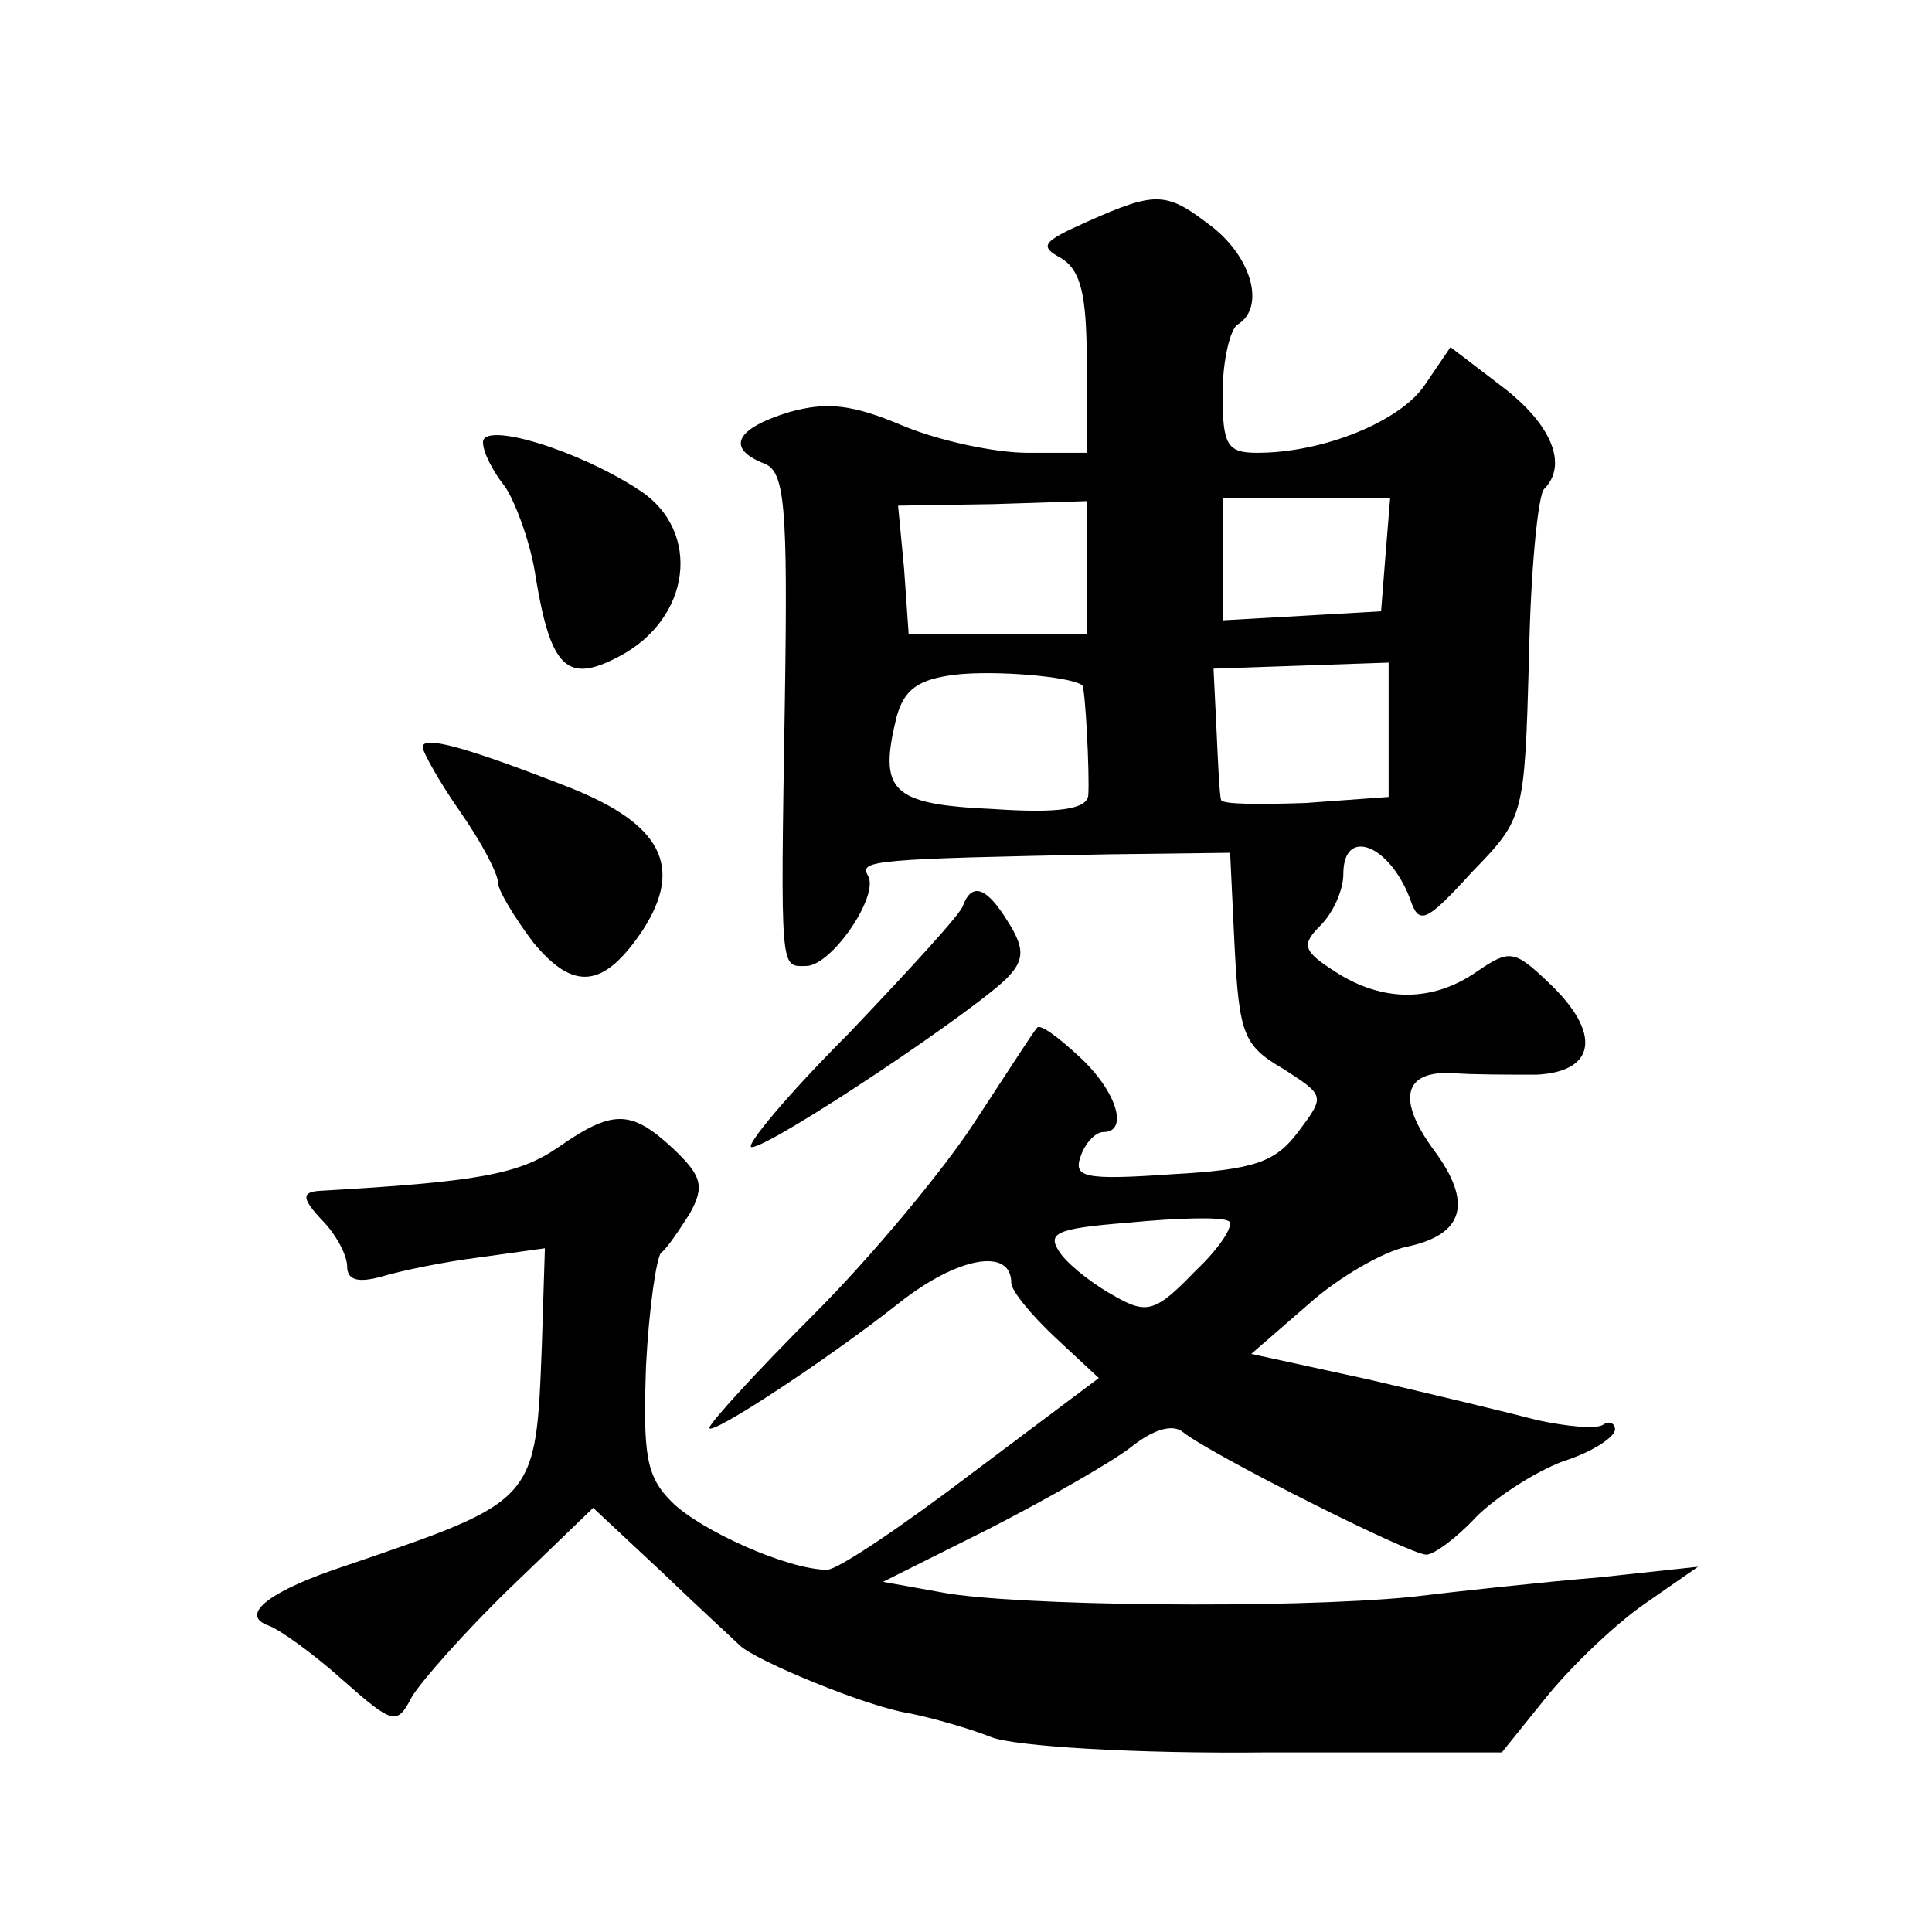 <?xml version="1.0" standalone="no"?>
<!DOCTYPE svg PUBLIC "-//W3C//DTD SVG 20010904//EN"
 "http://www.w3.org/TR/2001/REC-SVG-20010904/DTD/svg10.dtd">
<svg version="1.0" xmlns="http://www.w3.org/2000/svg"
 width="128pt" height="128pt" viewBox="0 0 128 128"
 preserveAspectRatio="xMidYMid meet">
<g transform="translate(0,128) scale(0.1,-0.1)"
fill="#0" stroke="none">
<path d="M720 1133 c-29 -13 -32 -16 -17 -24 13 -8 17 -24 17 -69 l0 -60 -39 0
c-22 0 -59 8 -83 18 -33 14 -50 16 -75 9 -36 -11 -42 -24 -17 -34 14 -5 16 -27
14 -157 -3 -183 -3 -176 14 -176 17 0 49 47 41 60 -6 10 4 11 160 14 l80 1 3 -63
c3 -57 6 -65 32 -80 28 -18 28 -18 10 -42 -15 -20 -29 -25 -84 -28 -58 -4 -65 -2
-60 12 3 9 10 16 15 16 17 0 9 27 -16 50 -14 13 -26 22 -28 19 -2 -2 -20 -30 -41
-62 -20 -31 -68 -89 -107 -128 -38 -38 -69 -72 -69 -75 0 -6 78 45 126 83 38 30
74 37 74 13 0 -5 13 -21 29 -36 l29 -27 -84 -63 c-46 -35 -89 -64 -96 -64 -26 0
-84 26 -103 45 -17 17 -19 31 -17 90 2 39 7 72 10 75 4 3 12 15 19 26 10 18 8 25
-11 43 -28 26 -40 26 -76 1 -26 -18 -53 -23 -159 -29 -11 -1 -11 -5 2 -19 10 -10
17 -24 17 -31 0 -9 7 -11 22 -7 13 4 42 10 66 13 l43 6 -2 -64 c-4 -104 -3 -103
-129 -146 -52 -17 -72 -33 -52 -40 8 -3 30 -19 49 -36 34 -30 36 -30 46 -11 6 10
35 43 65 72 l55 53 46 -43 c25 -24 48 -45 51 -48 10 -10 85 -41 112 -45 15 -3 40
-10 55 -16 16 -6 95 -11 183 -10 l155 0 29 36 c16 20 45 48 65 62 l36 25 -65 -7
c-36 -3 -92 -9 -125 -13 -81 -8 -264 -6 -311 3 l-39 7 70 35 c39 20 81 44 94 54
15 12 28 16 35 10 19 -15 150 -81 161 -81 5 0 20 11 33 25 13 13 39 30 58 37 19
6 34 16 34 21 0 4 -4 6 -8 3 -5 -3 -24 -1 -43 3 -19 5 -69 17 -112 27 l-78 17 38
33 c20 18 50 35 65 38 38 8 44 29 18 64 -25 34 -20 53 13 51 12 -1 37 -1 55 -1
40 2 43 28 8 61 -23 22 -26 22 -48 7 -29 -20 -62 -20 -93 0 -22 14 -23 18 -10 31
8 8 15 23 15 34 0 31 30 20 44 -16 6 -18 10 -17 41 17 35 36 35 37 38 142 1 58
6 108 10 112 16 16 5 43 -28 68 l-34 26 -17 -25 c-16 -24 -67 -45 -111 -45 -20
0 -23 5 -23 39 0 22 5 43 10 46 18 11 10 43 -16 64 -31 24 -37 25 -84 4z m0 -229
l0 -44 -59 0 -59 0 -3 43 -4 42 63 1 62 2 0 -44z m198 9 l-3 -38 -52 -3 -53 -3
0 40 0 41 56 0 55 0 -3 -37z m-201 -87 c2 -1 5 -59 4 -73 -1 -9 -19 -12 -63 -9
-68 3 -76 12 -64 61 5 18 14 25 39 28 25 3 76 -1 84 -7z m203 -30 l0 -44 -55 -4
c-30 -1 -55 -1 -56 2 -1 3 -2 23 -3 46 l-2 41 58 2 58 2 0 -45z m-128 -358 c-26
-27 -32 -29 -53 -17 -13 7 -29 19 -36 28 -10 14 -5 17 45 21 31 3 61 4 66 1 4 -2
-5 -17 -22 -33z M320 987 c0 -7 7 -20 15 -30 7 -11 17 -38 20 -60 10 -60 21 -70
55 -52 48 25 55 83 14 110 -41 27 -104 46 -104 32z M280 785 c0 -3 11 -23 25 -43
14 -20 25 -41 25 -47 0 -5 11 -23 23 -39 27 -33 47 -31 73 8 27 42 12 70 -48 94
-69 27 -98 35 -98 27z M638 680 c-1 -5 -36 -43 -76 -85 -41 -41 -69 -75 -64 -75
13 0 155 95 171 114 10 11 9 19 -1 35 -14 23 -24 27 -30 11z"/>
</g>
</svg>
